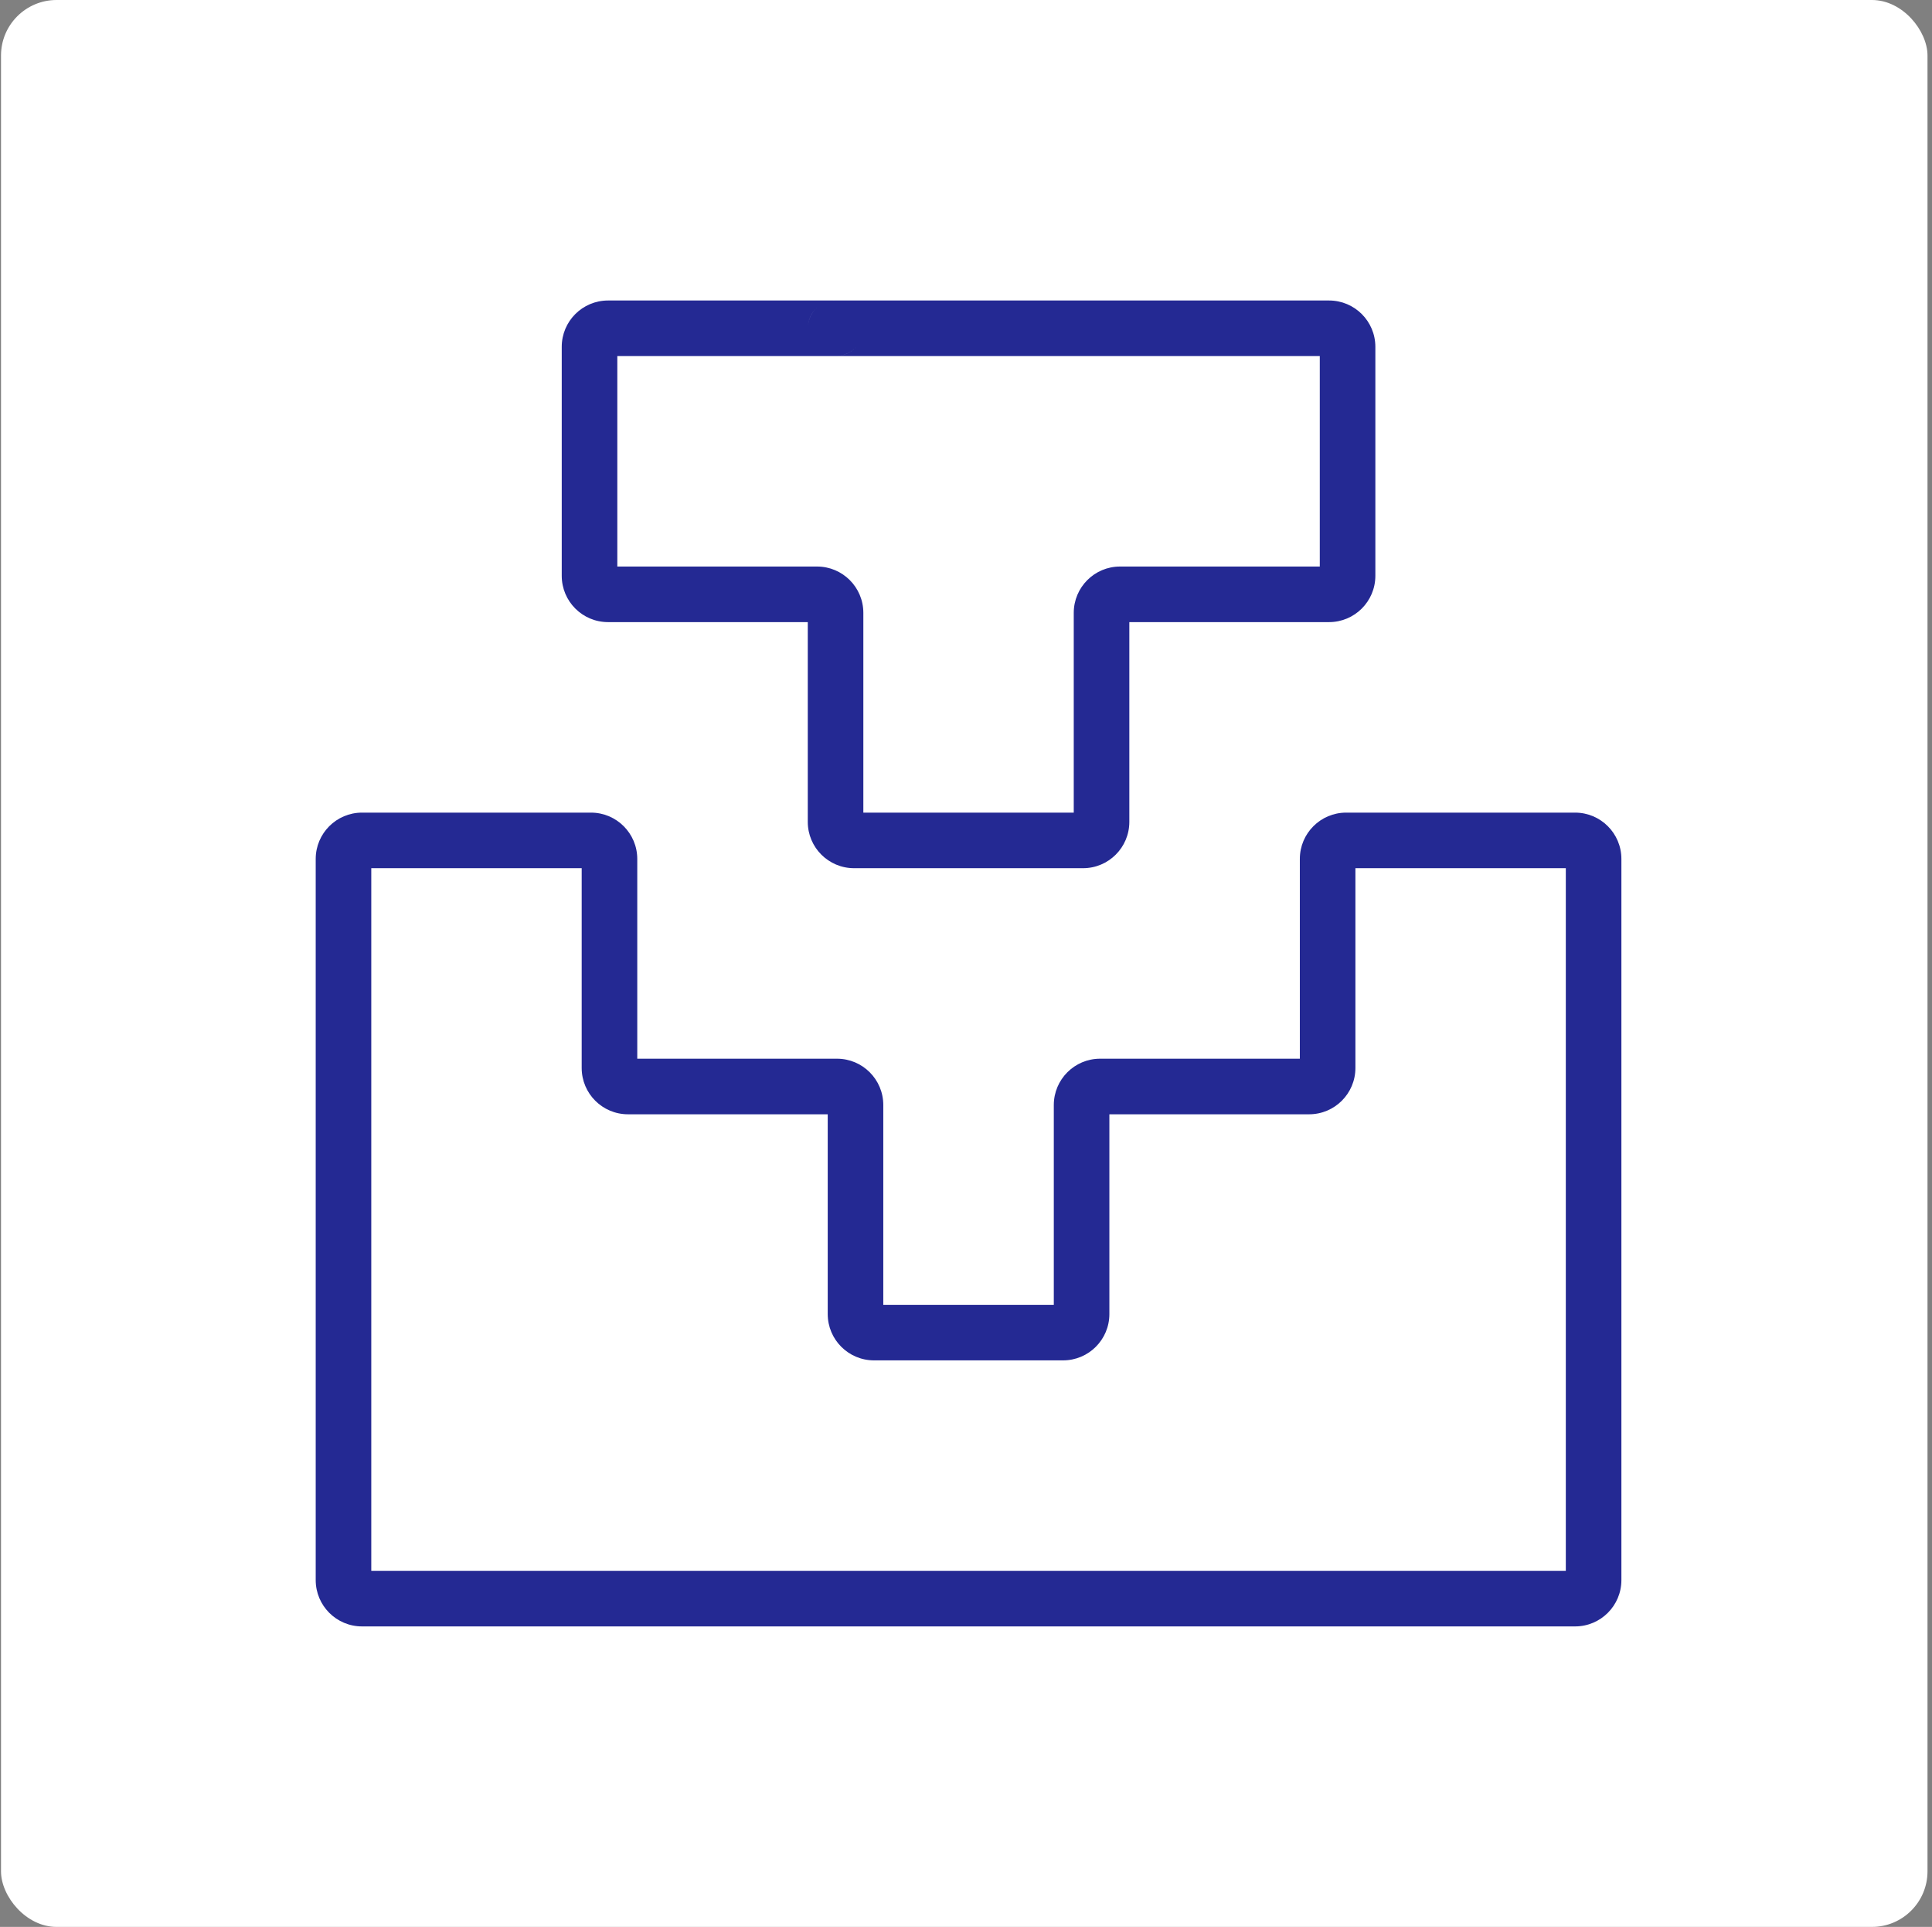 <?xml version="1.0" encoding="UTF-8"?> <svg xmlns="http://www.w3.org/2000/svg" width="351" height="350" viewBox="0 0 351 350" fill="none"><rect x="0" y="0" width="351" height="350" fill="#808080" stroke="none"/><rect x="0.183" width="350" height="350" rx="10.096" fill="white"></rect><path d="M151.802 64.678H196.5V54.582H151.802V64.678ZM110.469 64.678H151.802V54.582H110.469V64.678ZM112.152 104.587V62.995H102.055V104.587H112.152ZM148.436 102.904H110.469V113H148.436V102.904ZM156.85 149.285V111.318H146.754V149.285H156.85ZM196.759 147.603H155.167V157.699H196.759V147.603ZM195.076 111.318V149.285H205.173V111.318H195.076ZM241.457 102.904H203.49V113H241.457V102.904ZM239.775 62.995V104.587H249.871V62.995H239.775ZM200.125 64.678H241.457V54.582H200.125V64.678ZM196.5 64.678H200.125V54.582H196.5V64.678ZM249.871 62.995C249.871 58.348 246.104 54.582 241.457 54.582V64.678C240.528 64.678 239.775 63.924 239.775 62.995H249.871ZM241.457 113C246.104 113 249.871 109.234 249.871 104.587H239.775C239.775 103.658 240.528 102.904 241.457 102.904V113ZM205.173 111.318C205.173 112.247 204.419 113 203.49 113V102.904C198.843 102.904 195.076 106.671 195.076 111.318H205.173ZM196.759 157.699C201.406 157.699 205.173 153.932 205.173 149.285H195.076C195.076 148.356 195.83 147.603 196.759 147.603V157.699ZM146.754 149.285C146.754 153.932 150.521 157.699 155.167 157.699V147.603C156.097 147.603 156.85 148.356 156.85 149.285H146.754ZM102.055 104.587C102.055 109.234 105.822 113 110.469 113V102.904C111.398 102.904 112.152 103.658 112.152 104.587H102.055ZM110.469 54.582C105.822 54.582 102.055 58.348 102.055 62.995H112.152C112.152 63.924 111.398 64.678 110.469 64.678V54.582ZM146.754 59.63C146.754 56.64 149.22 54.582 151.802 54.582V64.678C154.383 64.678 156.85 62.62 156.85 59.63H146.754ZM148.436 113C147.507 113 146.754 112.247 146.754 111.318H156.85C156.85 106.671 153.083 102.904 148.436 102.904V113ZM151.802 54.582C149.014 54.582 146.754 56.842 146.754 59.63H156.85C156.85 62.418 154.59 64.678 151.802 64.678V54.582Z" fill="#242993"></path><path d="M62.405 242.048L67.453 242.048L67.453 242.048L62.405 242.048ZM62.405 200.974L57.357 200.974L57.357 200.974L62.405 200.974ZM107.362 147.603H65.77V157.699H107.362V147.603ZM115.776 193.984V156.016H105.679V193.984H115.776ZM152.061 192.301H114.093V202.398H152.061V192.301ZM160.474 238.683V200.715H150.378V238.683H160.474ZM193.135 237H158.792V247.096H193.135V237ZM191.452 200.715V238.683H201.548V200.715H191.452ZM237.833 192.301H199.866V202.398H237.833V192.301ZM236.151 156.016V193.984H246.247V156.016H236.151ZM286.156 147.603H244.564V157.699H286.156V147.603ZM294.57 197.349V156.016H284.473V197.349H294.57ZM294.57 200.974V197.349H284.473V200.974H294.57ZM294.57 242.048V200.974H284.473V242.048H294.57ZM284.473 242.048V245.672H294.57V242.048H284.473ZM284.473 245.672V287.005H294.57V245.672H284.473ZM286.156 285.323H244.823V295.419H286.156V285.323ZM244.823 285.323H241.199V295.419H244.823V285.323ZM200.125 295.419H241.199V285.323H200.125V295.419ZM196.5 295.419H200.125V285.323H196.5V295.419ZM155.426 295.419H196.5V285.323H155.426V295.419ZM151.802 295.419H155.426V285.323H151.802V295.419ZM110.728 295.419H151.802V285.323H110.728V295.419ZM107.103 295.419H110.728V285.323H107.103V295.419ZM65.77 295.419H107.103V285.323H65.77V295.419ZM57.357 245.672V287.005H67.453V245.672H57.357ZM57.357 242.048V245.672H67.453V242.048H57.357ZM57.357 200.974L57.357 242.048L67.453 242.048L67.453 200.974L57.357 200.974ZM57.357 156.016V200.974H67.453V156.016H57.357ZM286.156 157.699C285.227 157.699 284.473 156.946 284.473 156.016H294.57C294.57 151.37 290.803 147.603 286.156 147.603V157.699ZM246.247 156.016C246.247 156.946 245.494 157.699 244.564 157.699V147.603C239.918 147.603 236.151 151.37 236.151 156.016H246.247ZM237.833 202.398C242.48 202.398 246.247 198.631 246.247 193.984H236.151C236.151 193.055 236.904 192.301 237.833 192.301V202.398ZM201.548 200.715C201.548 201.644 200.795 202.398 199.866 202.398V192.301C195.219 192.301 191.452 196.068 191.452 200.715H201.548ZM193.135 247.096C197.781 247.096 201.548 243.329 201.548 238.683H191.452C191.452 237.753 192.206 237 193.135 237V247.096ZM150.378 238.683C150.378 243.329 154.145 247.096 158.792 247.096V237C159.721 237 160.474 237.753 160.474 238.683H150.378ZM284.473 287.005C284.473 286.076 285.227 285.323 286.156 285.323V295.419C290.803 295.419 294.57 291.652 294.57 287.005H284.473ZM152.061 202.398C151.131 202.398 150.378 201.644 150.378 200.715H160.474C160.474 196.068 156.707 192.301 152.061 192.301V202.398ZM105.679 193.984C105.679 198.631 109.446 202.398 114.093 202.398V192.301C115.022 192.301 115.776 193.055 115.776 193.984H105.679ZM65.77 147.603C61.124 147.603 57.357 151.37 57.357 156.016H67.453C67.453 156.946 66.7 157.699 65.77 157.699V147.603ZM65.77 285.323C66.7 285.323 67.453 286.076 67.453 287.005H57.357C57.357 291.652 61.124 295.419 65.77 295.419V285.323ZM107.362 157.699C106.433 157.699 105.679 156.946 105.679 156.016H115.776C115.776 151.37 112.009 147.603 107.362 147.603V157.699Z" fill="#242993"></path></svg> 